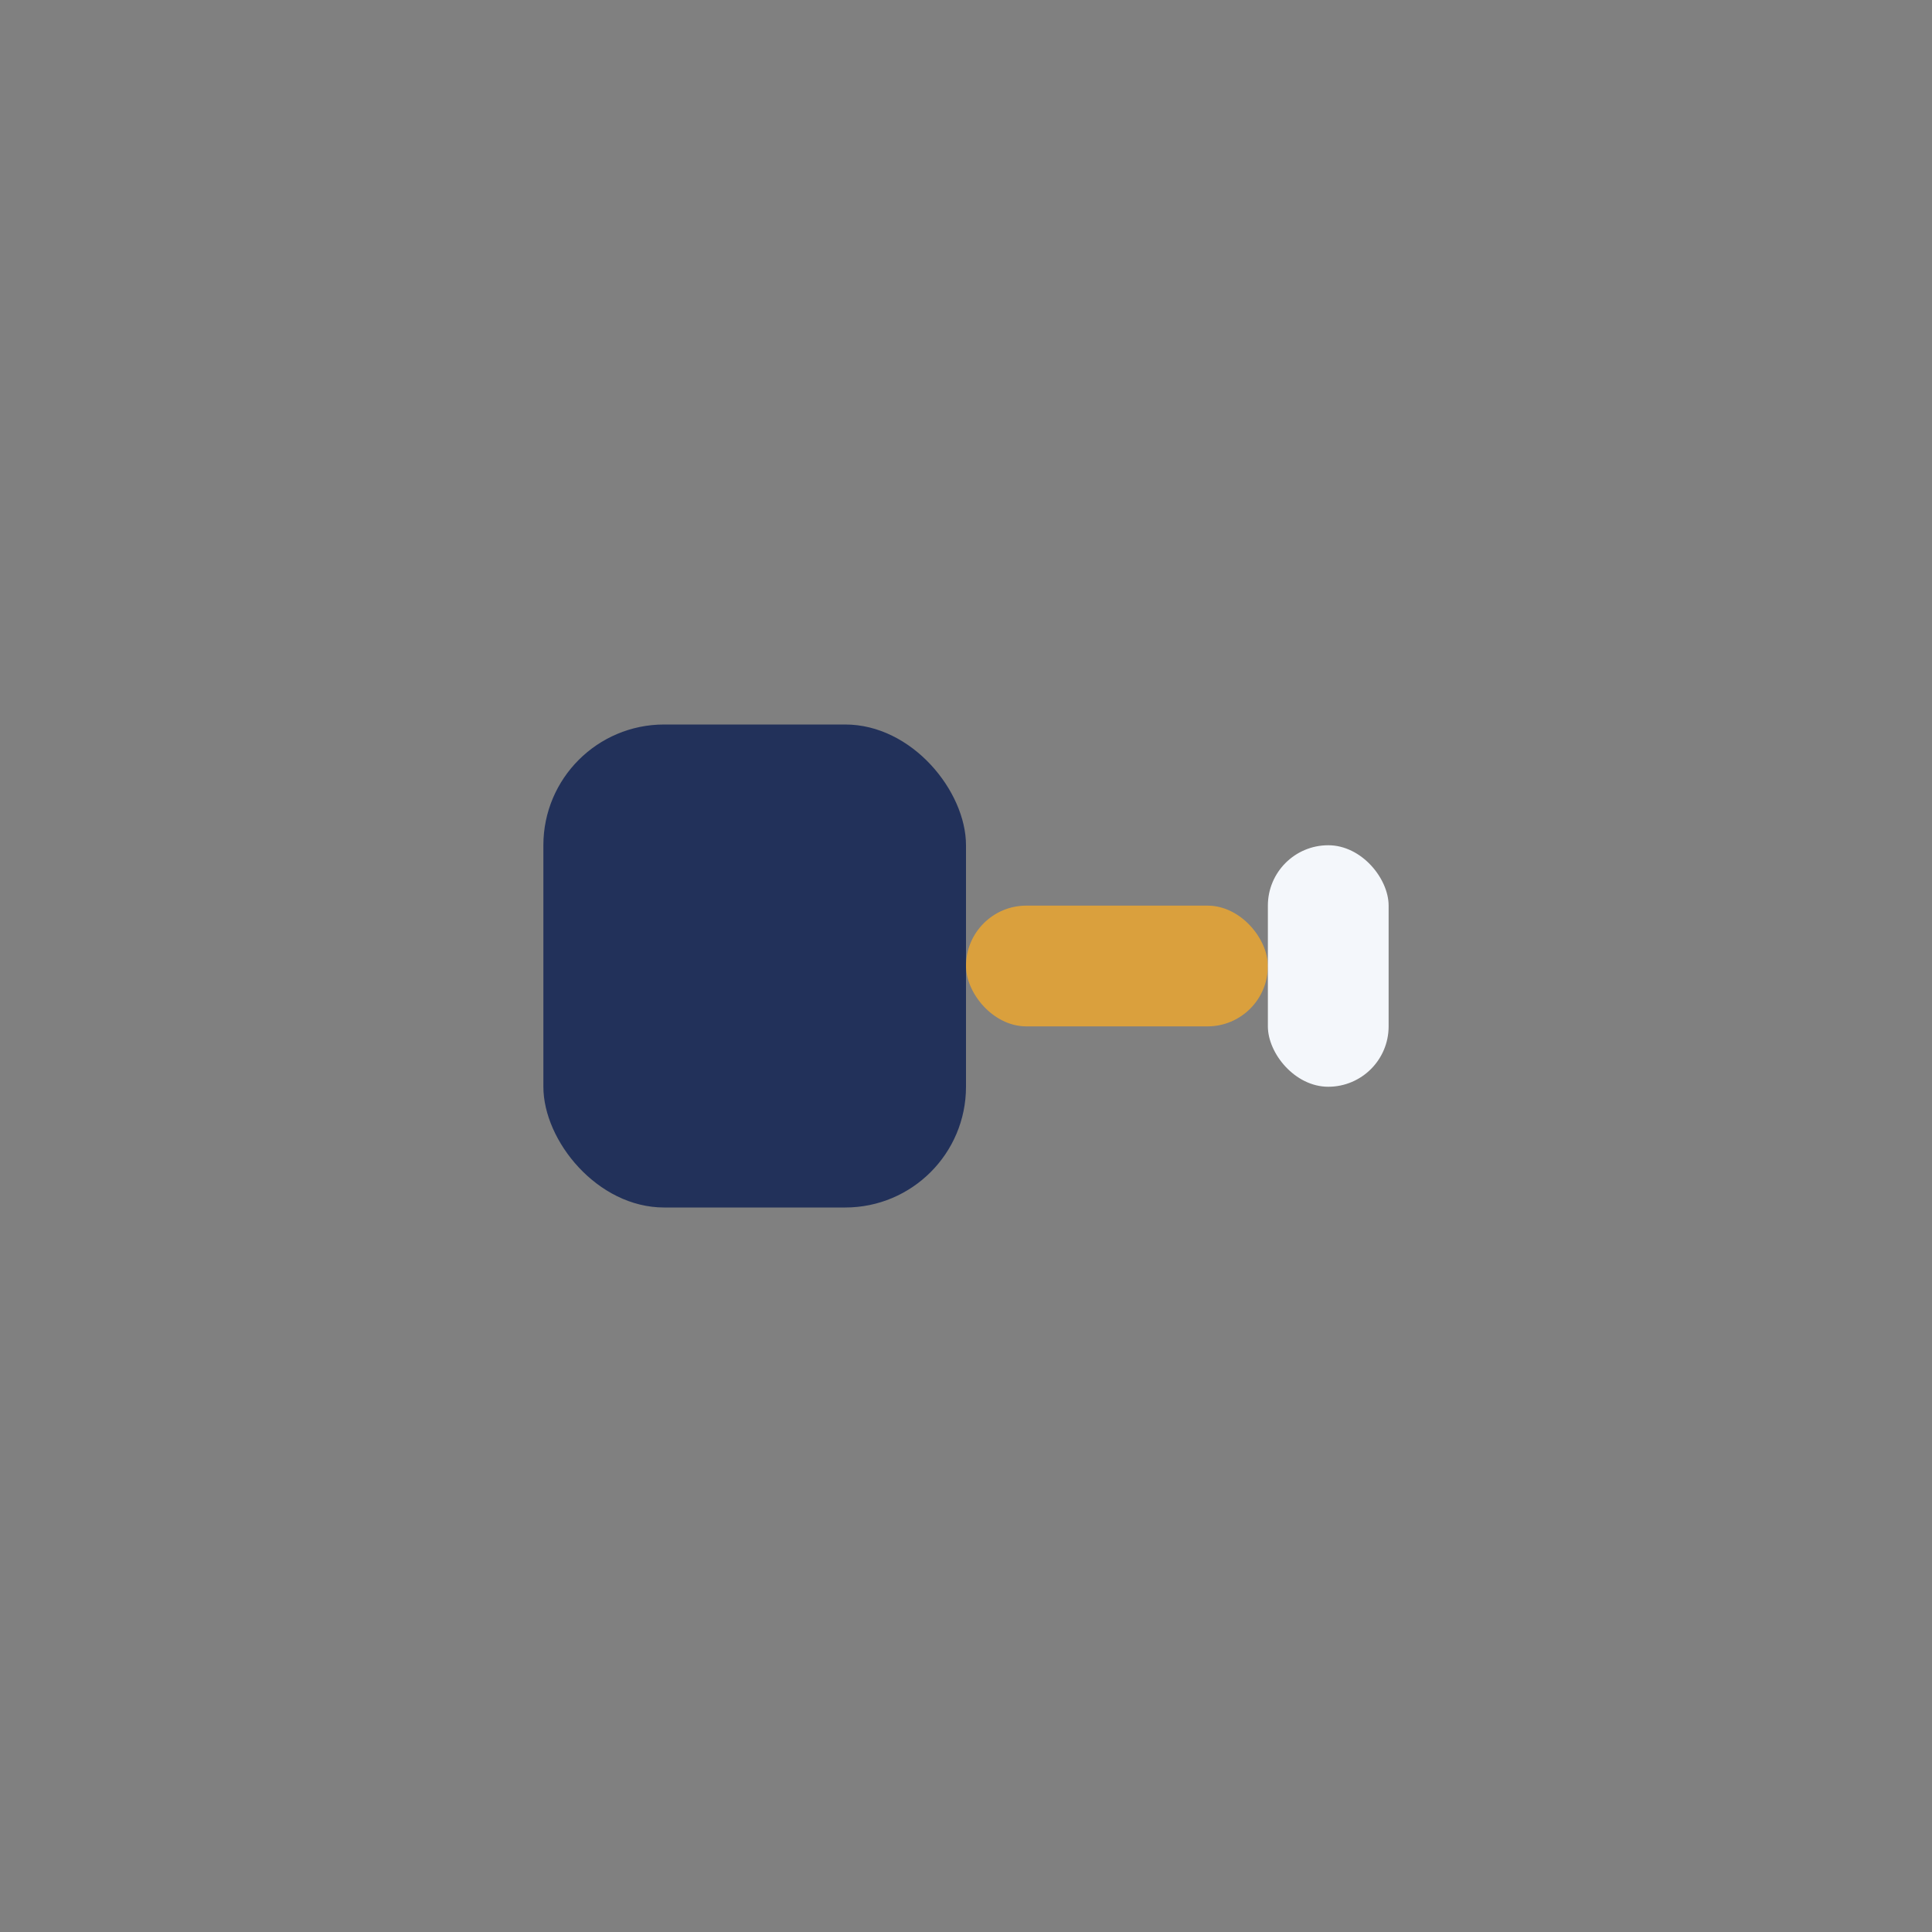 <?xml version="1.0" encoding="UTF-8"?>
<svg xmlns="http://www.w3.org/2000/svg" width="32" height="32" viewBox="0 0 32 32"><rect x="0" y="0" width="32" height="32" fill="#808080" stroke="none"/><rect x="9" y="12" width="7" height="8" rx="2" fill="#22315A"/><rect x="16" y="15" width="5" height="2" rx="1" fill="#DAA03D"/><rect x="21" y="14" width="2" height="4" rx="1" fill="#F4F7FB"/></svg>